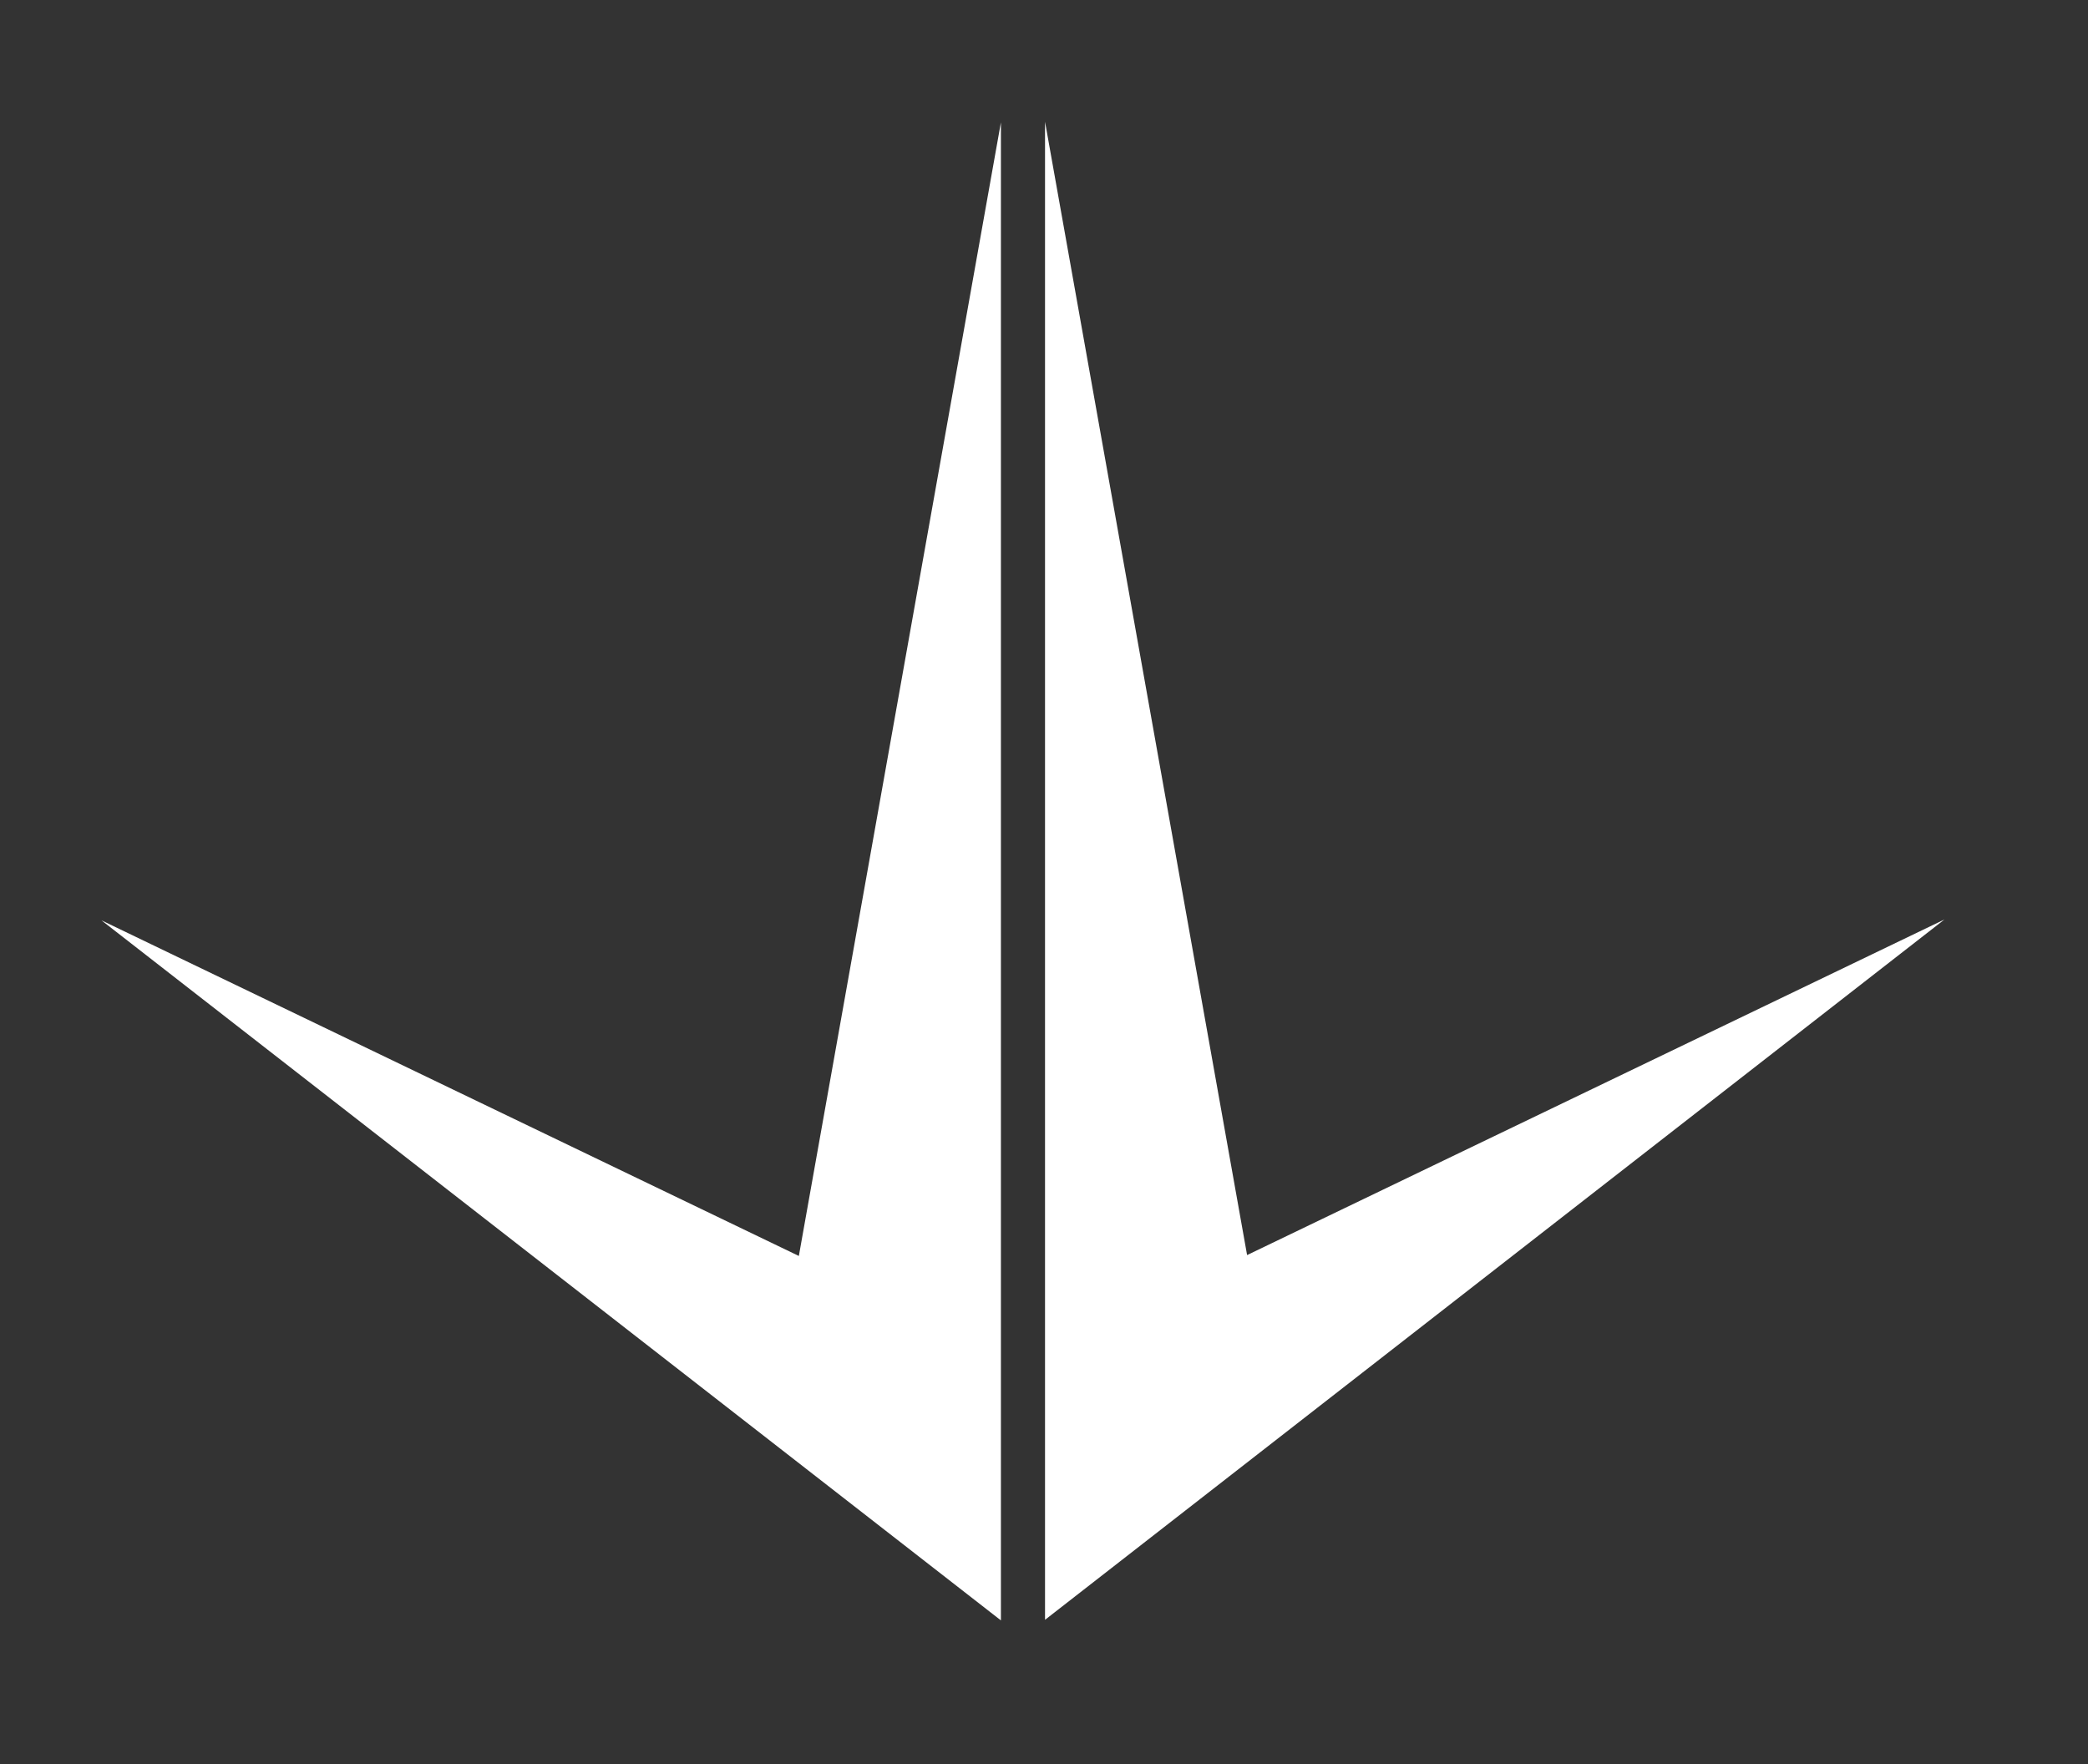 <?xml version="1.0" encoding="utf-8"?>
<!-- Generator: Adobe Illustrator 26.3.1, SVG Export Plug-In . SVG Version: 6.00 Build 0)  -->
<svg version="1.1" id="Livello_1" xmlns="http://www.w3.org/2000/svg" xmlns:xlink="http://www.w3.org/1999/xlink" x="0px" y="0px"
	 viewBox="0 0 709.9 599.8" style="enable-background:new 0 0 709.9 599.8;" xml:space="preserve">
<rect x="0" y="0" width="709.9" height="599.8" fill="#333333" stroke="none"/>
<style type="text/css">
	.st0{fill:white;stroke-miterlimit:10;}
</style>
<polyline class="st0" points="340.3,41.6 340.3,550.9 34.5,312.9 271.6,427 "/>
<polyline class="st0" points="355.3,41.4 355.3,550.7 661.1,312.6 424,426.7 "/>
</svg>